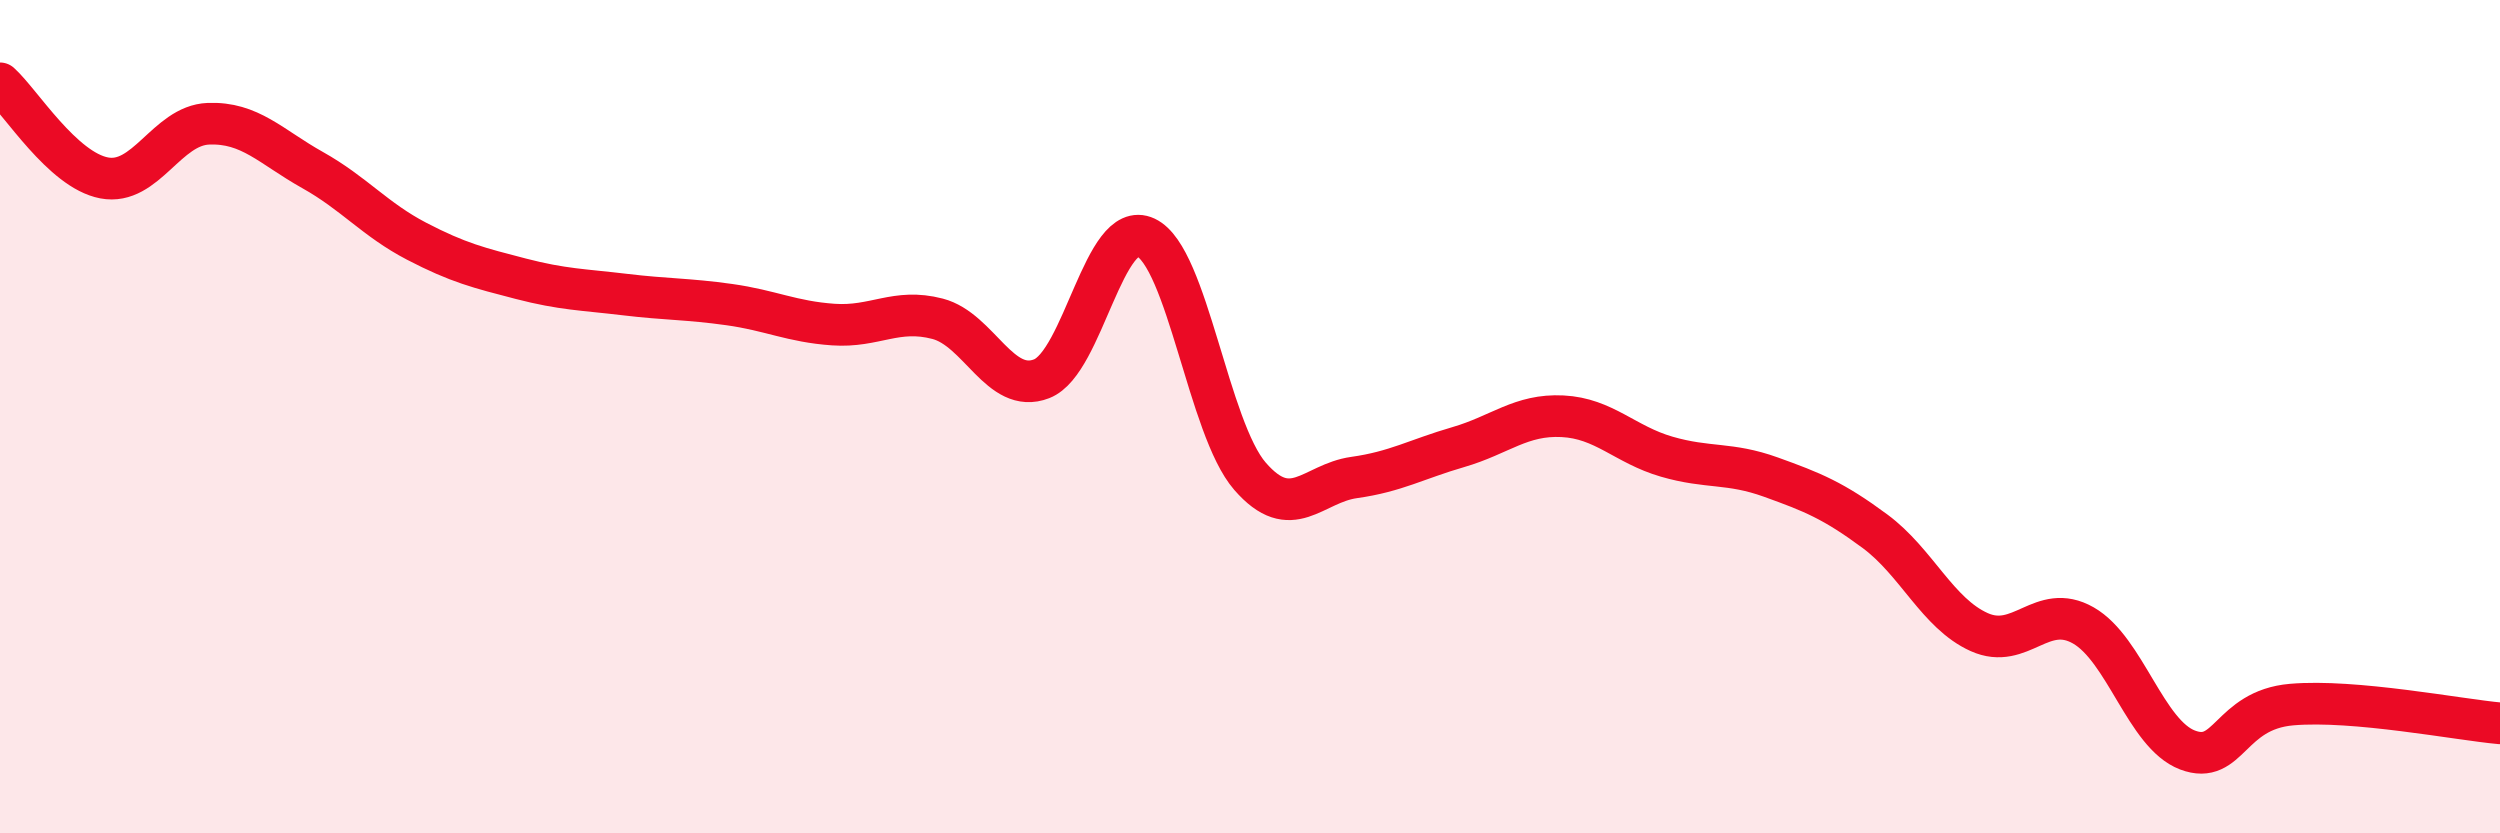 
    <svg width="60" height="20" viewBox="0 0 60 20" xmlns="http://www.w3.org/2000/svg">
      <path
        d="M 0,2 C 0.5,2.45 1.5,4.08 2.5,4.27 C 3.5,4.46 4,3.01 5,2.97 C 6,2.93 6.5,3.52 7.5,4.08 C 8.5,4.64 9,5.27 10,5.79 C 11,6.31 11.5,6.43 12.5,6.69 C 13.5,6.95 14,6.95 15,7.07 C 16,7.19 16.5,7.17 17.5,7.31 C 18.5,7.45 19,7.72 20,7.79 C 21,7.86 21.5,7.39 22.5,7.65 C 23.5,7.91 24,9.48 25,9.09 C 26,8.7 26.5,5.23 27.5,5.7 C 28.5,6.17 29,10.28 30,11.43 C 31,12.58 31.5,11.6 32.5,11.46 C 33.5,11.32 34,11.02 35,10.73 C 36,10.44 36.5,9.94 37.5,9.99 C 38.5,10.04 39,10.67 40,10.96 C 41,11.25 41.5,11.09 42.5,11.45 C 43.5,11.81 44,12.01 45,12.75 C 46,13.49 46.5,14.72 47.5,15.17 C 48.5,15.62 49,14.44 50,15.01 C 51,15.58 51.5,17.62 52.5,18 C 53.5,18.38 53.5,17.04 55,16.91 C 56.5,16.78 59,17.27 60,17.36L60 20L0 20Z"
        fill="#EB0A25"
        opacity="0.1"
        stroke-linecap="round"
        stroke-linejoin="round"
      />
      <path
        d="M 0,2 C 0.5,2.45 1.5,4.08 2.5,4.27 C 3.5,4.46 4,3.01 5,2.97 C 6,2.93 6.5,3.52 7.5,4.08 C 8.5,4.64 9,5.27 10,5.79 C 11,6.31 11.5,6.43 12.5,6.69 C 13.5,6.95 14,6.95 15,7.07 C 16,7.19 16.5,7.17 17.5,7.31 C 18.5,7.45 19,7.72 20,7.79 C 21,7.86 21.5,7.39 22.5,7.65 C 23.5,7.91 24,9.48 25,9.09 C 26,8.7 26.5,5.23 27.5,5.7 C 28.5,6.17 29,10.28 30,11.43 C 31,12.58 31.5,11.6 32.5,11.46 C 33.5,11.32 34,11.02 35,10.73 C 36,10.44 36.5,9.94 37.5,9.99 C 38.5,10.04 39,10.67 40,10.96 C 41,11.25 41.5,11.09 42.5,11.45 C 43.5,11.81 44,12.01 45,12.75 C 46,13.49 46.5,14.72 47.5,15.17 C 48.5,15.62 49,14.44 50,15.01 C 51,15.58 51.5,17.62 52.5,18 C 53.5,18.38 53.5,17.04 55,16.91 C 56.5,16.78 59,17.27 60,17.36"
        stroke="#EB0A25"
        stroke-width="1"
        fill="none"
        stroke-linecap="round"
        stroke-linejoin="round"
      />
    </svg>
  